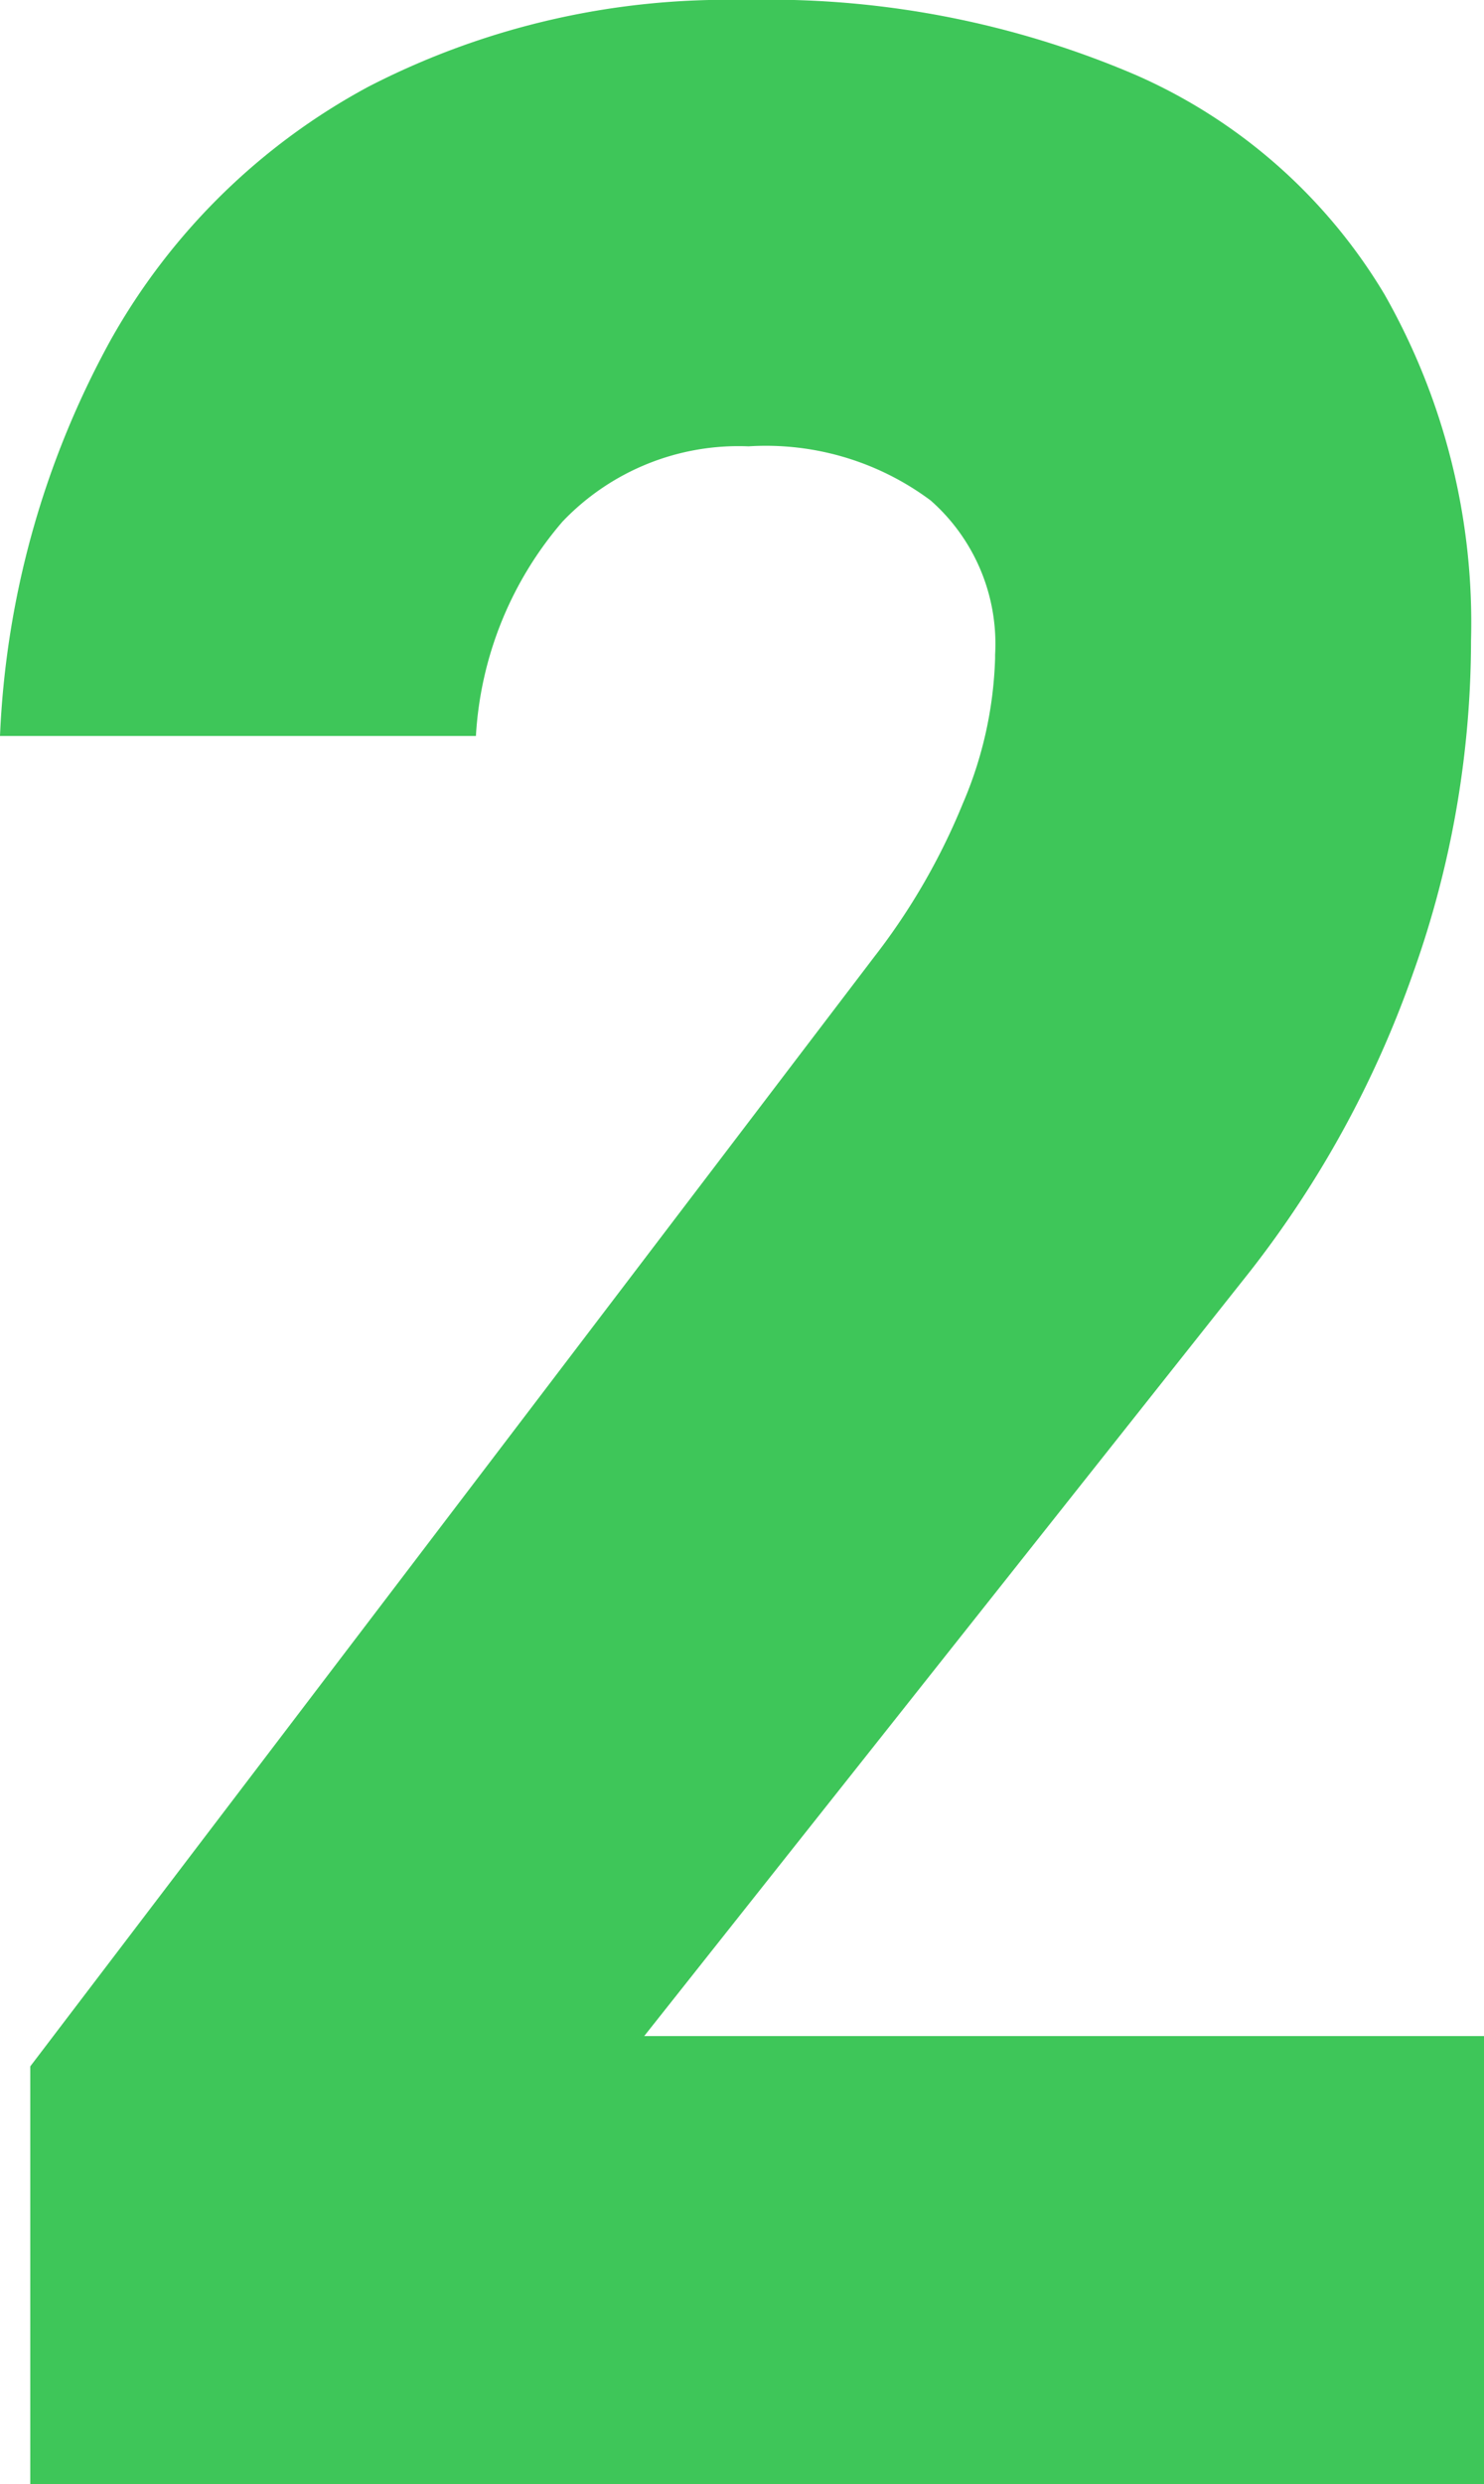 <svg xmlns="http://www.w3.org/2000/svg" viewBox="0 0 34.3 57.38"><defs><style>.cls-1{fill:#3ec659;}</style></defs><g id="レイヤー_2" data-name="レイヤー 2"><g id="レイヤー"><path class="cls-1" d="M.7,47.73,20.2,22.11a15,15,0,0,0,2.05-3.54A9.17,9.17,0,0,0,23,15.2v-.08a4.41,4.41,0,0,0-1.49-3.56,6.37,6.37,0,0,0-4.21-1.25A5.62,5.62,0,0,0,13,12.05,8.32,8.32,0,0,0,11,17v0H0v0A20.78,20.78,0,0,1,2.56,7.85,14.94,14.94,0,0,1,8.52,2a18.07,18.07,0,0,1,8.67-2,21.54,21.54,0,0,1,9.08,1.74A12.58,12.58,0,0,1,32,6.8a15.33,15.33,0,0,1,2,8v0a22.84,22.84,0,0,1-1.34,7.68,24.12,24.12,0,0,1-3.77,6.89l-14,17.66H34.3V57.38H.7Z"/></g></g></svg>